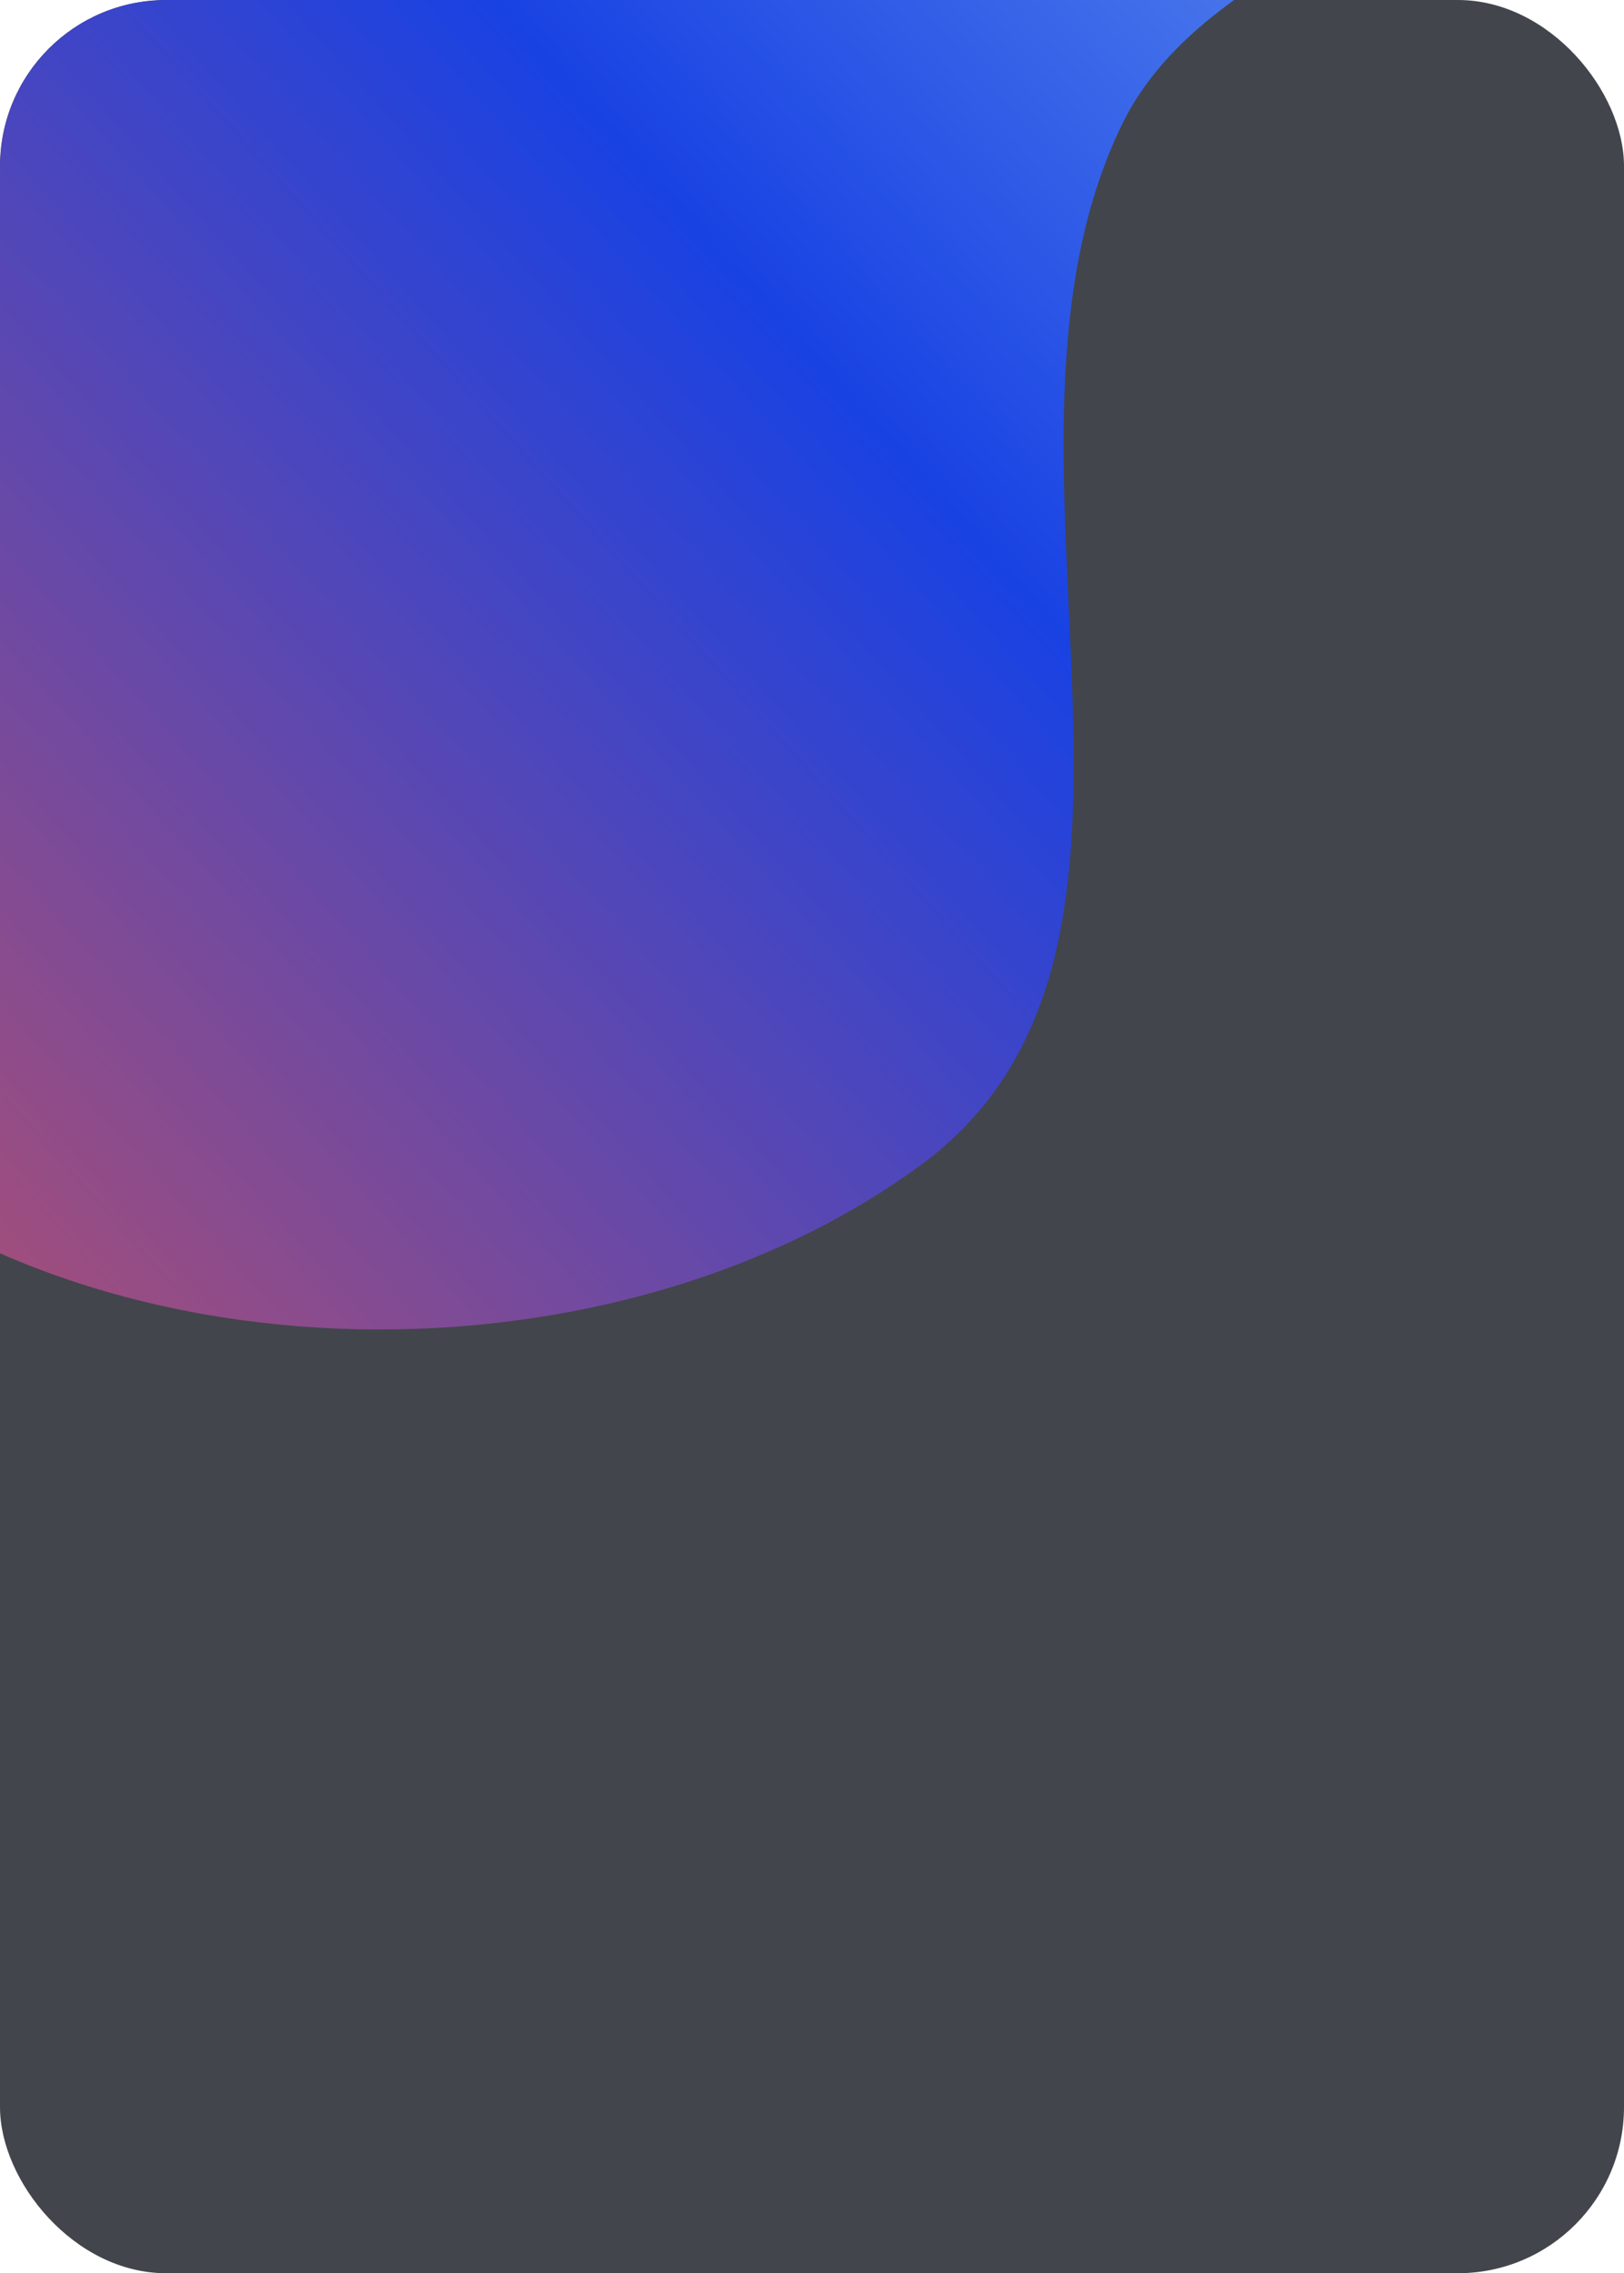 <?xml version="1.0" encoding="UTF-8"?> <svg xmlns="http://www.w3.org/2000/svg" width="303" height="424" viewBox="0 0 303 424" fill="none"><g clip-path="url(#clip0_35_108)"><rect width="303" height="424" rx="31" fill="#42454C"></rect><g filter="url(#filter0_f_35_108)"><path fill-rule="evenodd" clip-rule="evenodd" d="M209.326 23.251C230.209 -19.688 311.435 -21.717 311.259 -69.464C311.087 -116.195 252.105 -139.767 208.662 -156.988C174.567 -170.504 139.491 -149.067 102.935 -152.048C35.922 -157.513 -41.148 -228.602 -88.885 -181.254C-134.002 -136.506 -55.66 -65.592 -47.81 -2.534C-38.856 69.392 -91.837 155.229 -40.615 206.51C11.466 258.652 112.352 260.892 171.785 217.315C227.022 176.814 179.369 84.847 209.326 23.251Z" fill="url(#paint0_linear_35_108)"></path></g></g><defs><filter id="filter0_f_35_108" x="-336.225" y="-430.859" width="880.907" height="912.255" filterUnits="userSpaceOnUse" color-interpolation-filters="sRGB"><feFlood flood-opacity="0" result="BackgroundImageFix"></feFlood><feBlend mode="normal" in="SourceGraphic" in2="BackgroundImageFix" result="shape"></feBlend><feGaussianBlur stdDeviation="116.711" result="effect1_foregroundBlur_35_108"></feGaussianBlur></filter><linearGradient id="paint0_linear_35_108" x1="330.771" y1="-142.82" x2="-88.218" y2="233.23" gradientUnits="userSpaceOnUse"><stop stop-color="#90C6F7"></stop><stop offset="0.485" stop-color="#1942E3"></stop><stop offset="0.967" stop-color="#BB5068"></stop></linearGradient><clipPath id="clip0_35_108"><rect width="303" height="424" rx="31" fill="white"></rect></clipPath></defs></svg> 